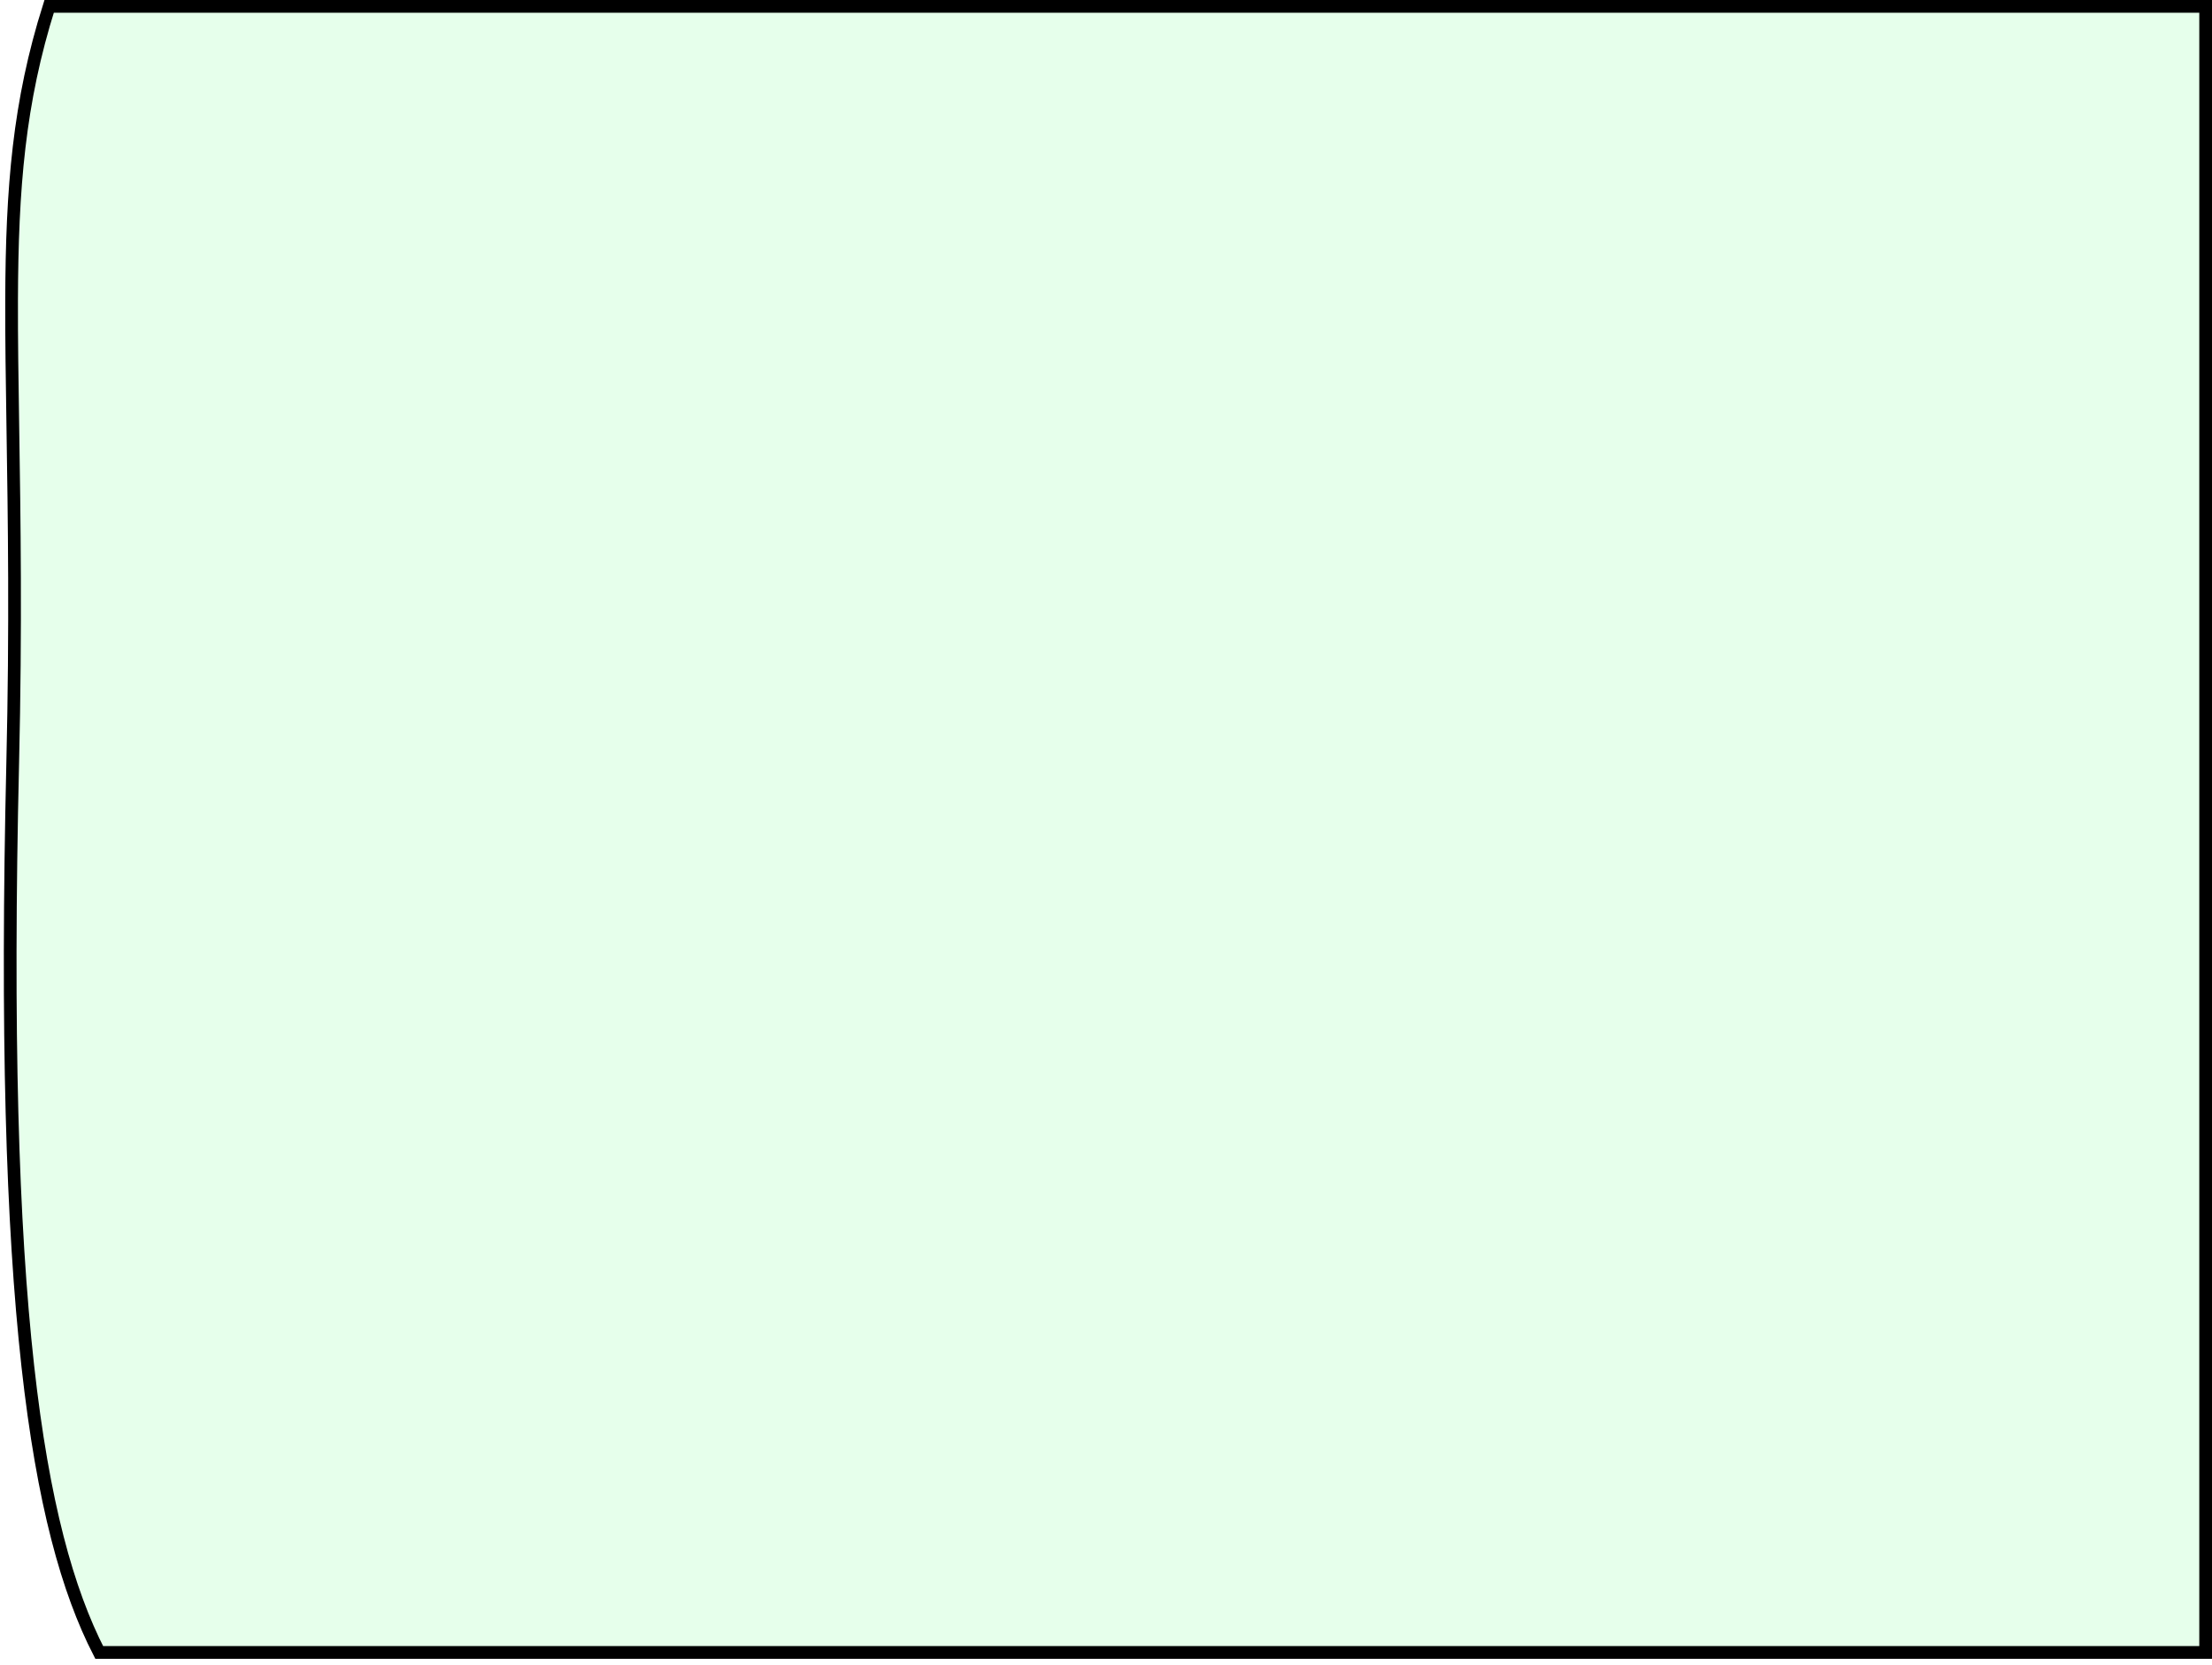<?xml version="1.0" encoding="UTF-8"?> <svg xmlns="http://www.w3.org/2000/svg" width="174" height="131" viewBox="0 0 174 131" fill="none"> <path d="M0.912 23.607C0.941 14.771 1.482 8.038 3.865 0.5H173.5V130H7.804C5.328 125.174 3.388 118.296 2.184 107.445C0.959 96.394 0.5 81.252 1 60.012C1.253 49.264 1.121 40.741 1.01 33.612C0.953 29.946 0.902 26.649 0.912 23.607Z" fill="#00FF38" fill-opacity="0.1" stroke="black"></path> </svg> 